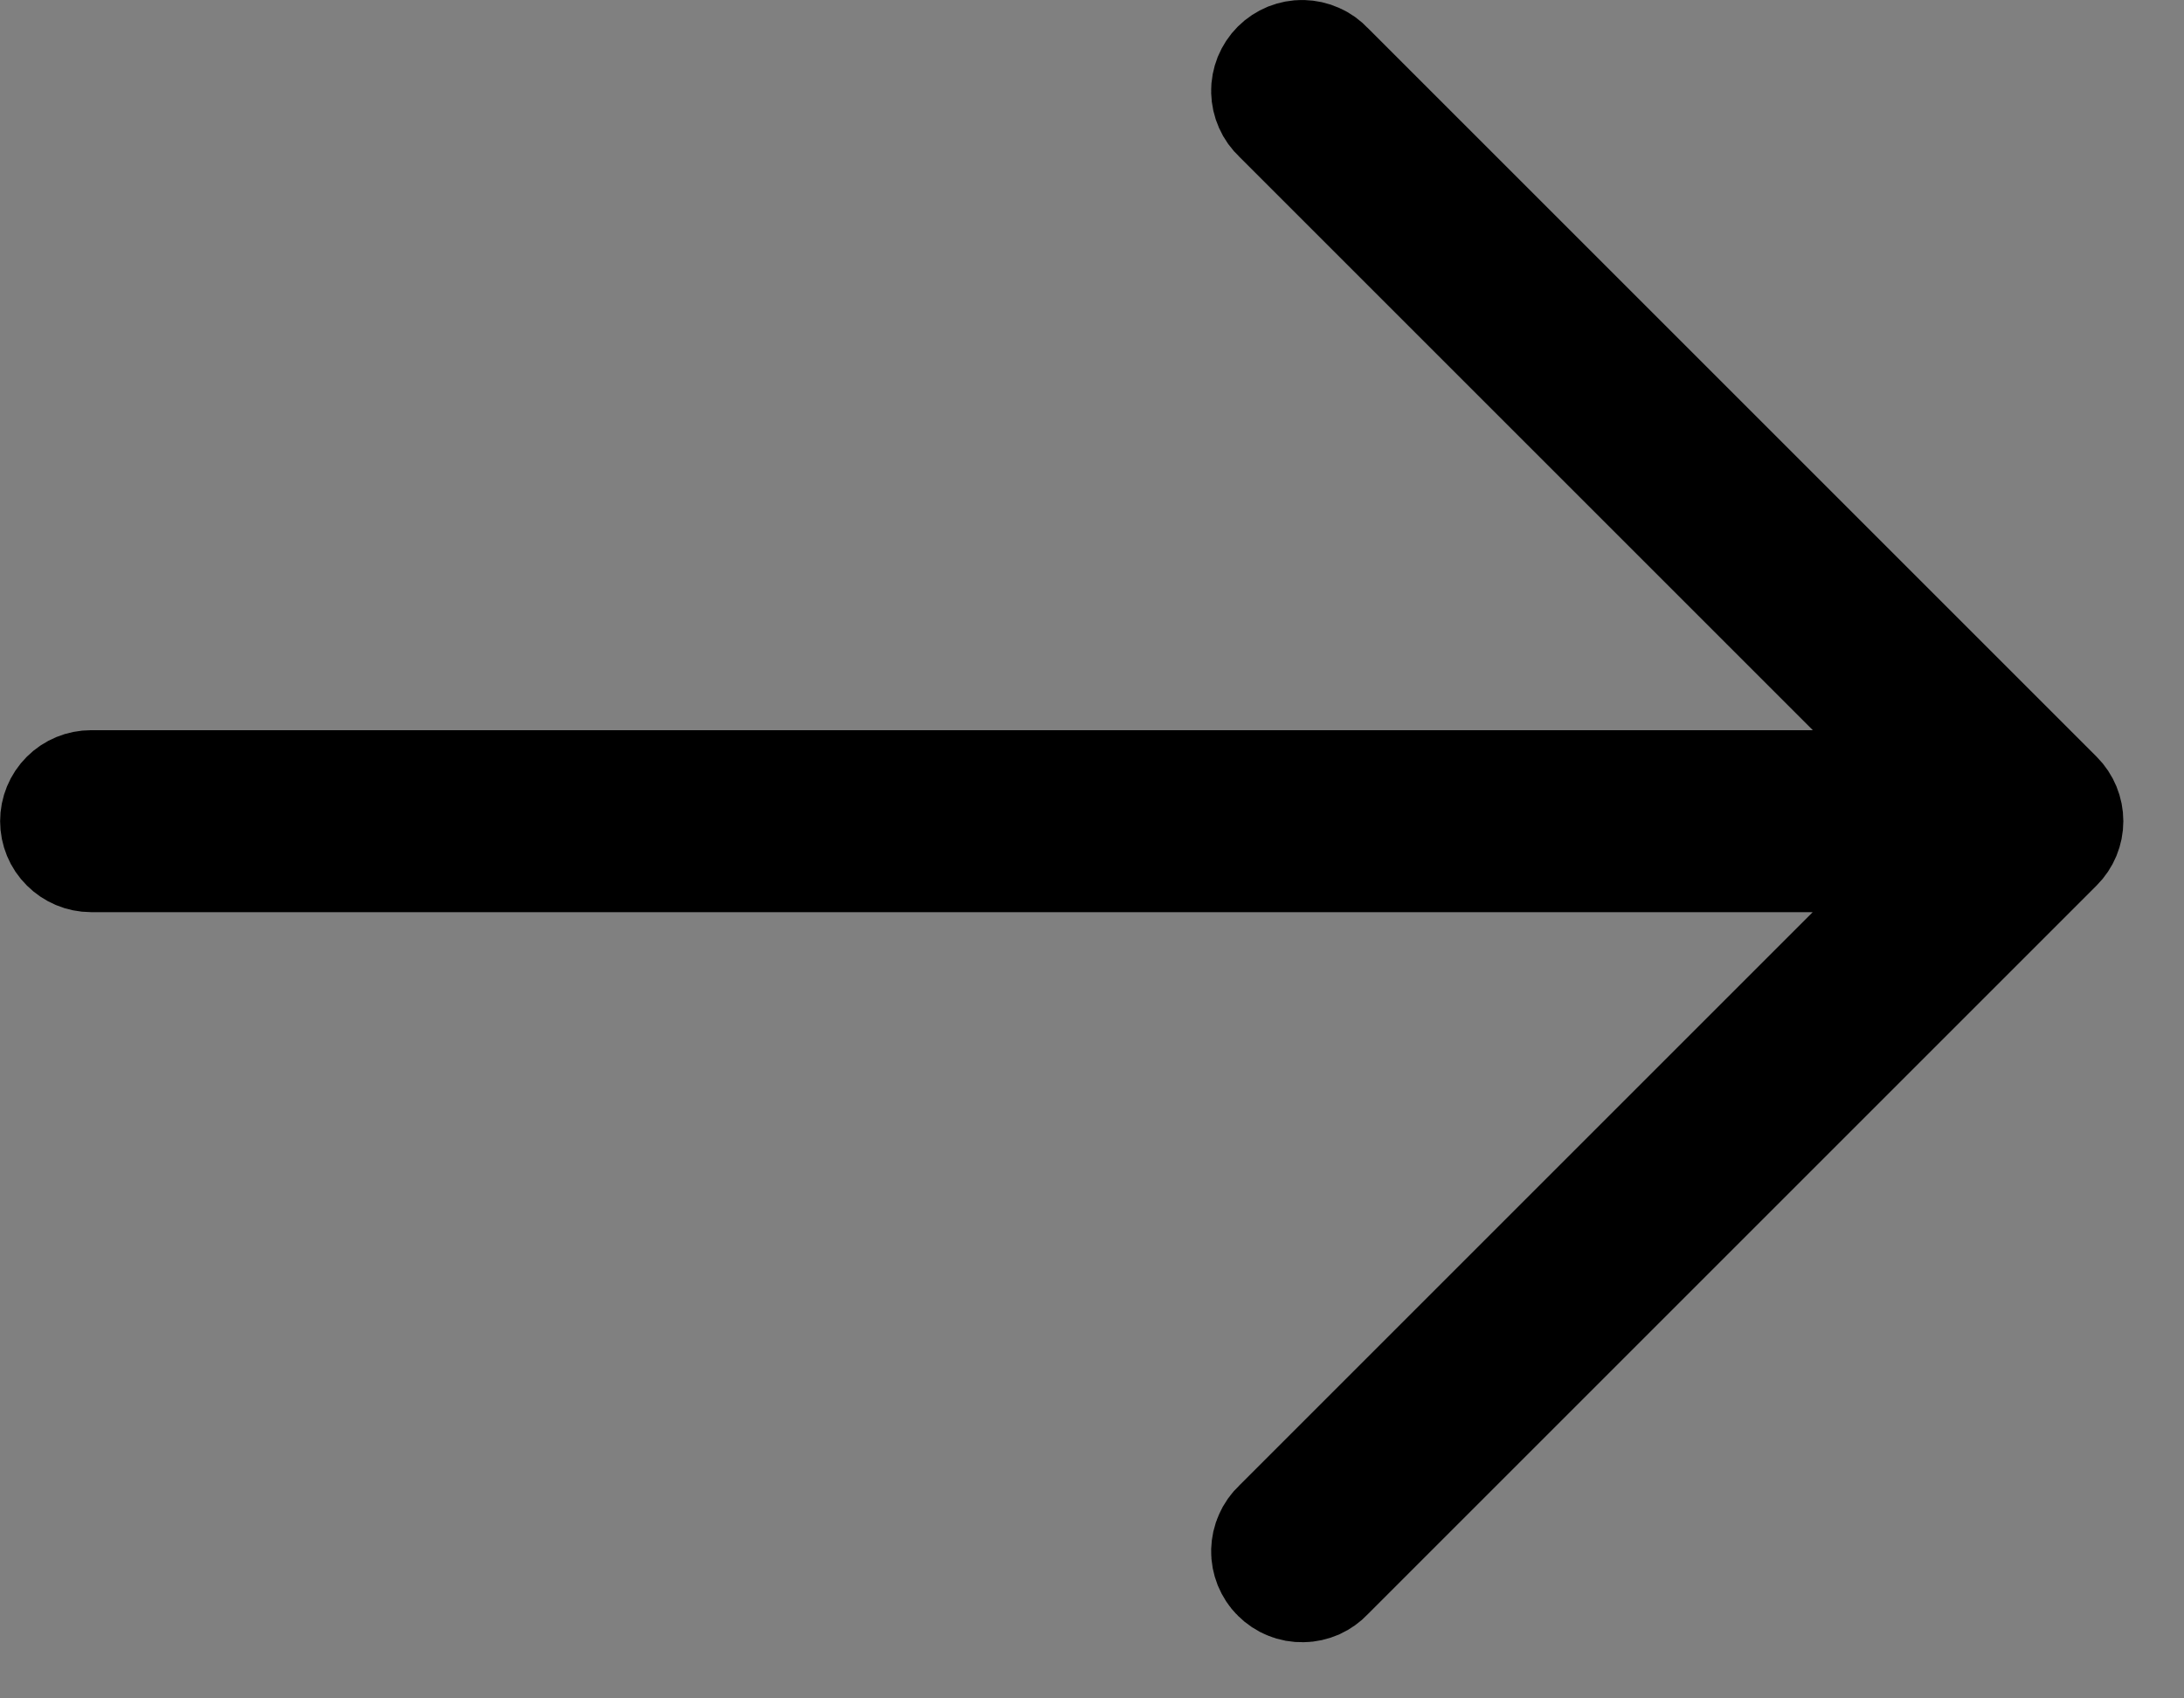 <svg width="18" height="14" viewBox="0 0 18 14" fill="none" xmlns="http://www.w3.org/2000/svg">
<rect x="0" y="0" width="18" height="14" fill="#808080" stroke="none"/>
<path d="M16.927 6.945C16.927 6.945 16.927 6.945 16.927 6.945L10.927 12.945L10.921 12.951L10.915 12.958C10.892 12.982 10.864 13.002 10.834 13.016C10.803 13.029 10.77 13.037 10.736 13.037C10.703 13.038 10.669 13.032 10.638 13.019C10.607 13.007 10.579 12.988 10.555 12.964C10.531 12.941 10.513 12.912 10.5 12.881C10.488 12.85 10.481 12.817 10.482 12.783C10.483 12.749 10.49 12.716 10.504 12.686C10.517 12.655 10.537 12.627 10.562 12.604L10.568 12.598L10.574 12.592L15.294 7.872L16.148 7.019L14.941 7.019L0.751 7.019C0.684 7.019 0.621 6.992 0.574 6.945C0.527 6.899 0.501 6.835 0.501 6.769C0.501 6.702 0.527 6.639 0.574 6.592C0.621 6.545 0.684 6.519 0.751 6.519L14.941 6.519L16.148 6.519L15.294 5.665L10.574 0.945L10.568 0.939L10.562 0.933C10.537 0.91 10.517 0.882 10.504 0.852C10.49 0.821 10.483 0.788 10.482 0.754C10.481 0.721 10.488 0.687 10.5 0.656C10.513 0.625 10.531 0.597 10.555 0.573C10.579 0.549 10.607 0.531 10.638 0.518C10.669 0.506 10.703 0.499 10.736 0.5C10.77 0.501 10.803 0.508 10.834 0.522C10.864 0.535 10.892 0.555 10.915 0.58L10.921 0.586L10.927 0.592L16.927 6.592C16.927 6.592 16.927 6.592 16.927 6.592C16.974 6.639 17 6.703 17 6.769C17 6.835 16.974 6.898 16.927 6.945Z" fill="#FAFBFF" stroke="black"/>
</svg>
